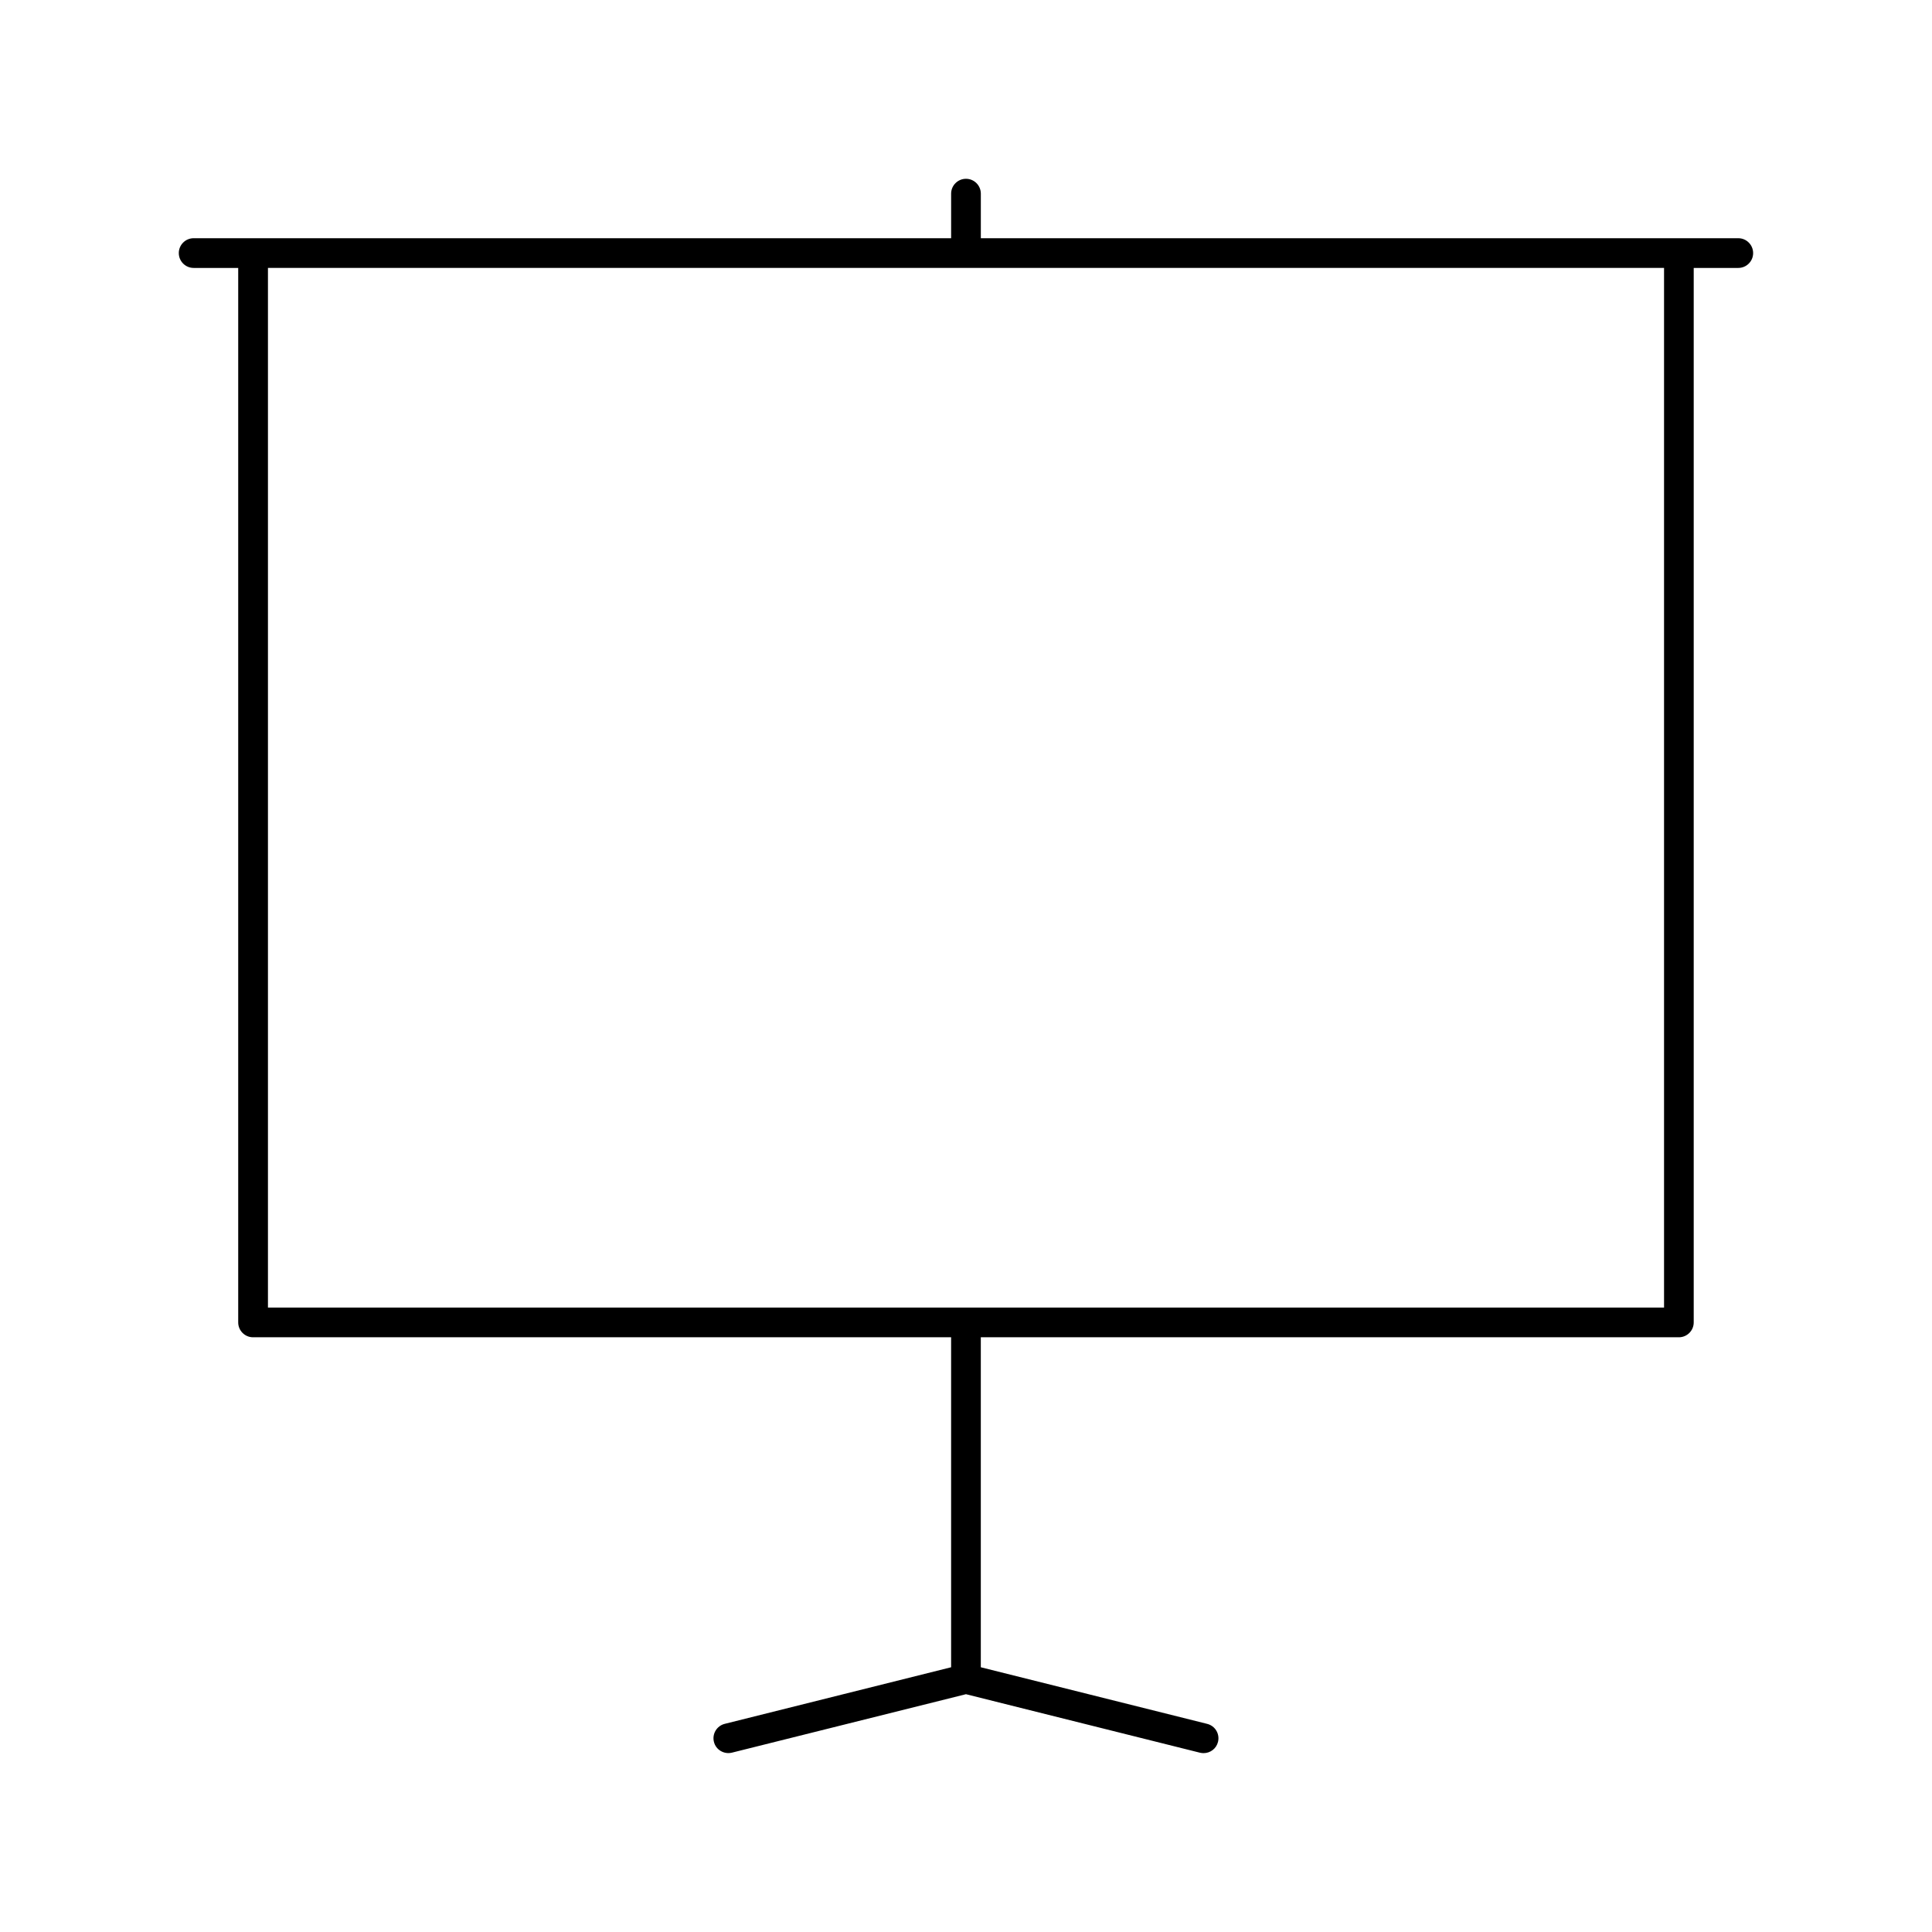 <?xml version="1.0" encoding="UTF-8"?>
<!-- Uploaded to: SVG Repo, www.svgrepo.com, Generator: SVG Repo Mixer Tools -->
<svg fill="#000000" width="800px" height="800px" version="1.1" viewBox="144 144 512 512" xmlns="http://www.w3.org/2000/svg">
 <path d="m604.67 207.13h-200.74v-11.809c0-2.172-1.762-3.938-3.938-3.938-2.172 0.004-3.934 1.766-3.934 3.938v11.809h-200.74c-2.172 0-3.934 1.766-3.934 3.938 0 2.172 1.762 3.938 3.934 3.938h11.809v279.45c0 2.172 1.762 3.938 3.938 3.938h184.99v87.449l-59.992 14.996c-2.109 0.527-3.394 2.668-2.867 4.769 0.52 2.117 2.66 3.371 4.769 2.867l62.027-15.492 62.023 15.508c0.32 0.07 0.637 0.109 0.953 0.109 1.77 0 3.379-1.188 3.816-2.984 0.52-2.109-0.754-4.242-2.867-4.769l-59.992-15.004v-87.449h184.99c2.172 0 3.938-1.762 3.938-3.938v-279.45h11.809c2.172 0 3.938-1.762 3.938-3.938-0.004-2.172-1.766-3.938-3.938-3.938zm-19.68 283.39h-369.98v-275.52h369.98z"/>
</svg>